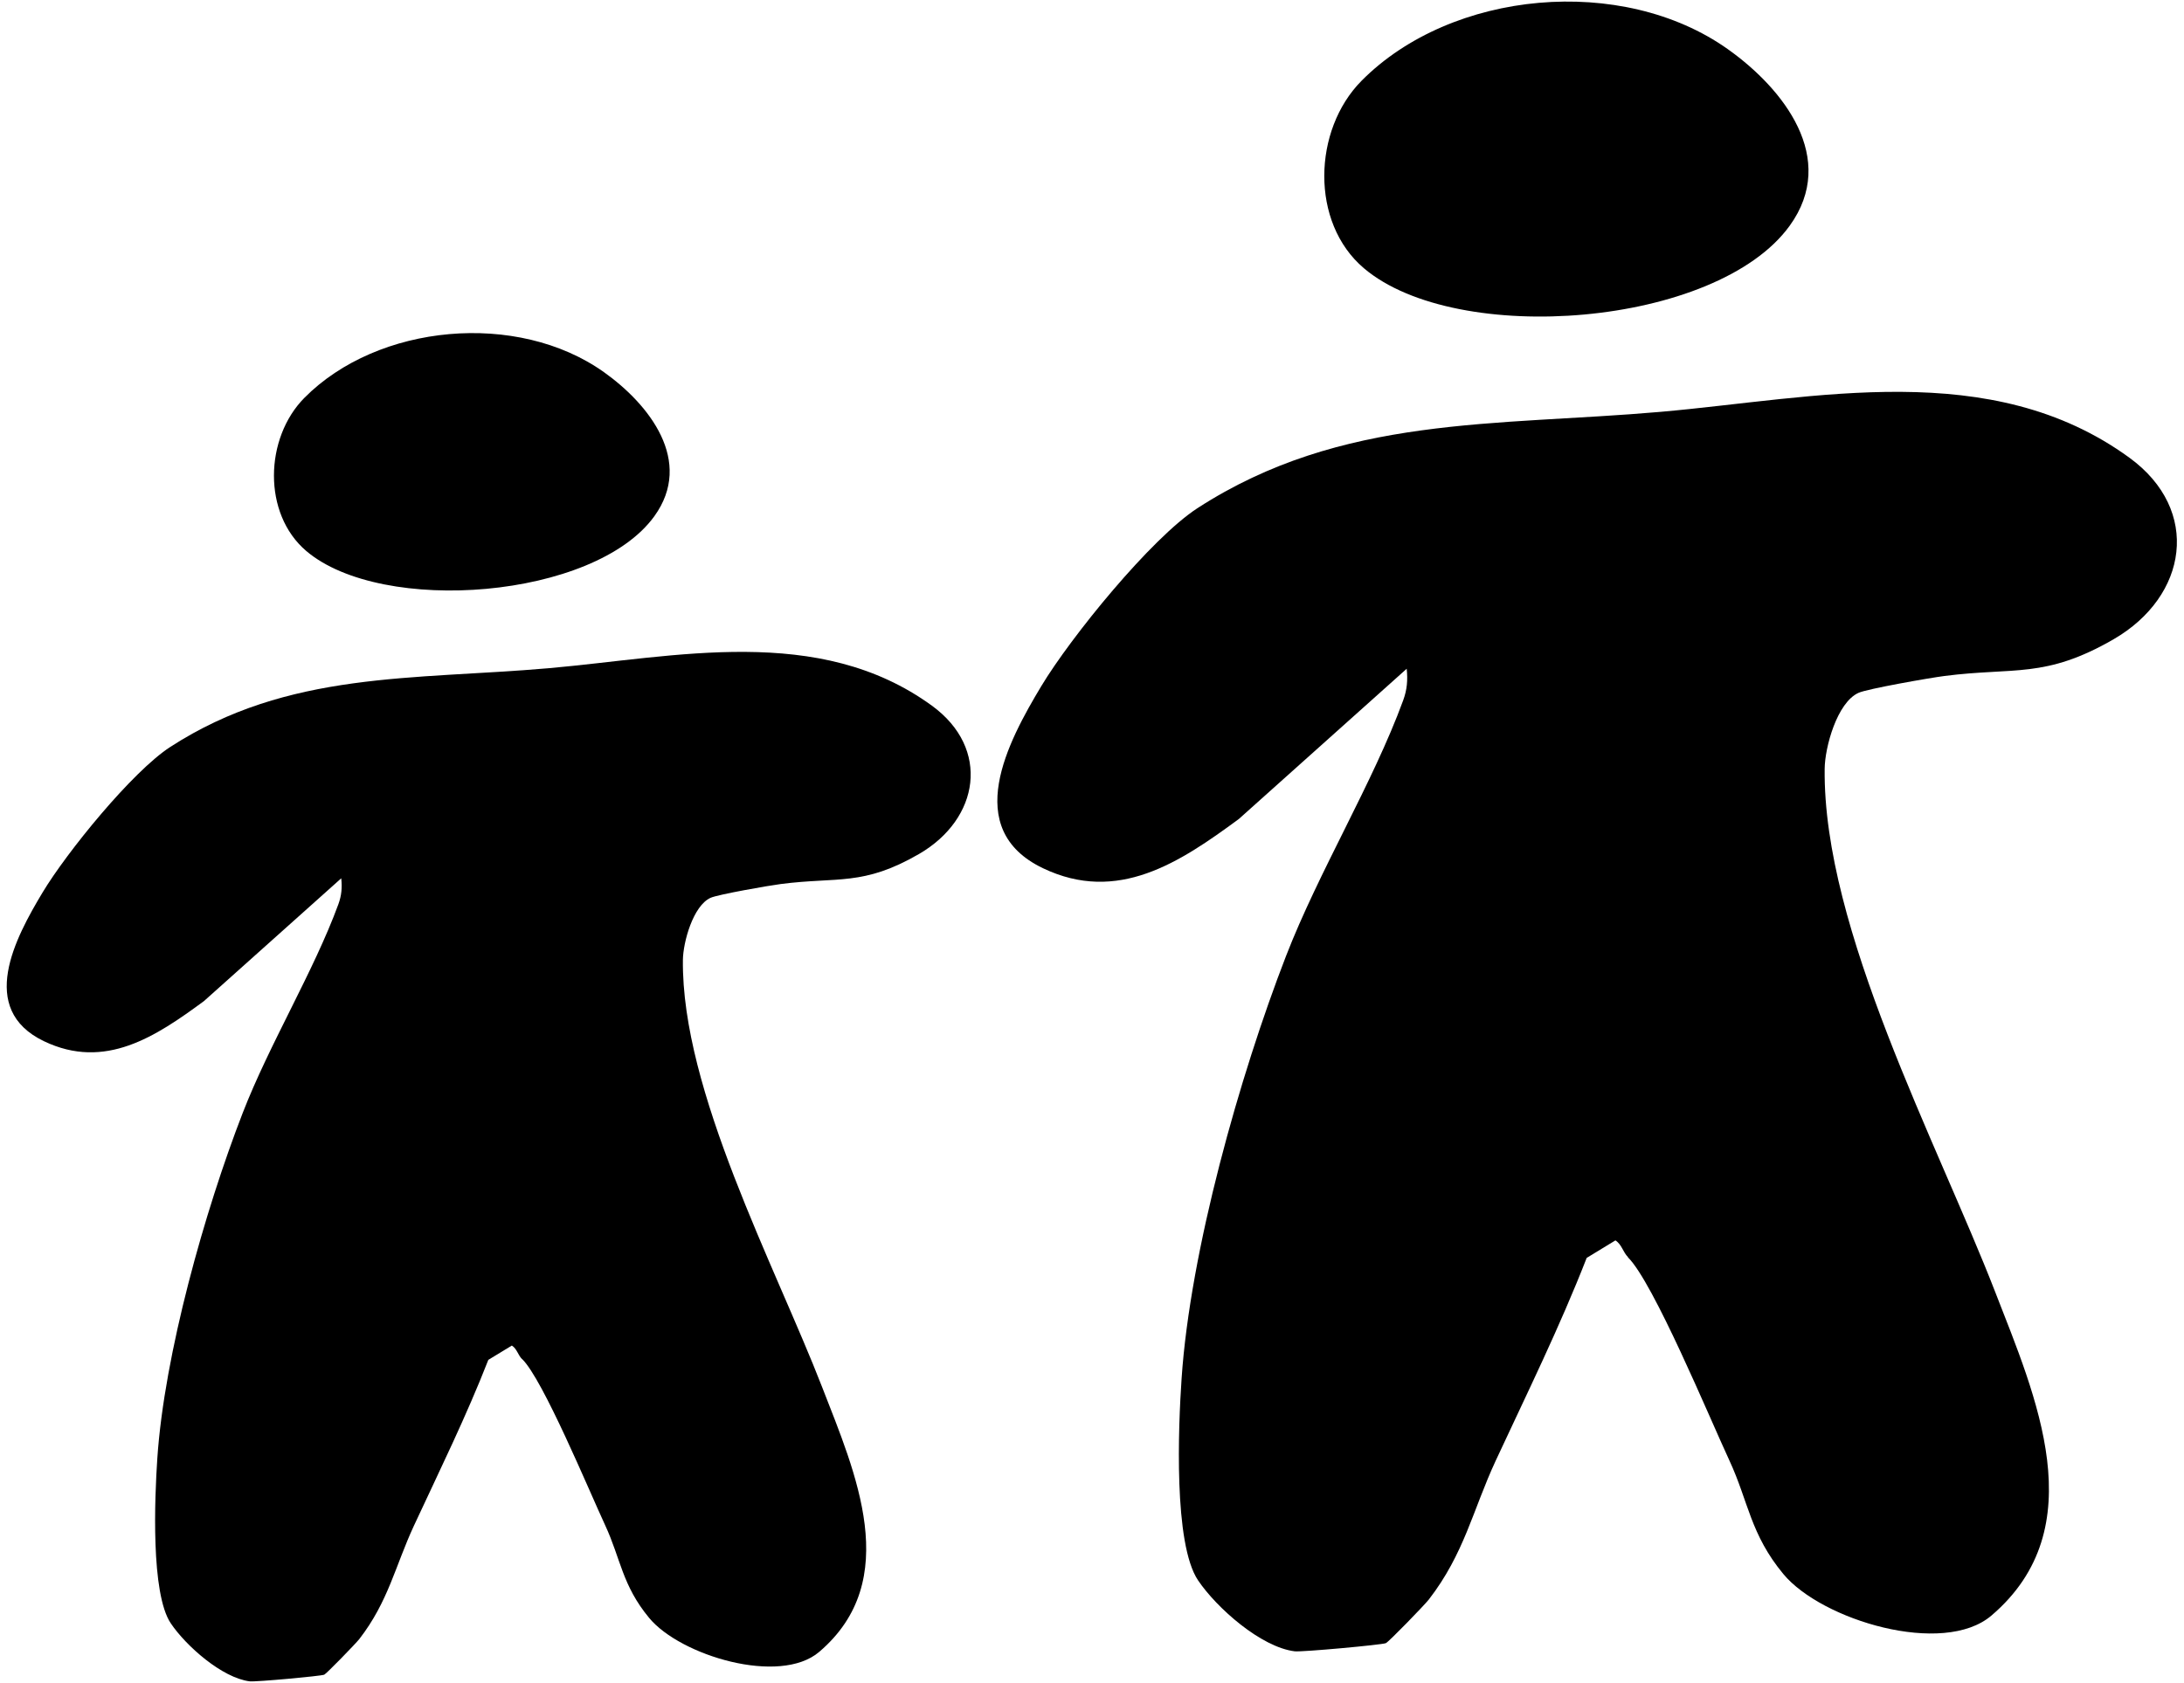 <?xml version="1.0" encoding="UTF-8"?>
<svg xmlns="http://www.w3.org/2000/svg" width="240" height="185" viewBox="0 0 240 185" fill="none">
  <path d="M57.372 149.394C56.924 148.954 56.806 148.254 56.248 147.901L53.663 149.472C51.242 155.68 48.296 161.66 45.49 167.695C43.439 172.111 42.677 176.04 39.487 180.158C39.094 180.661 35.88 183.969 35.629 184.079C35.251 184.236 28.085 184.888 27.448 184.81C24.415 184.44 20.439 180.92 18.765 178.429C16.557 175.144 16.997 164.63 17.288 160.3C18.058 148.851 22.498 133.104 26.663 122.354C29.594 114.779 34.481 106.764 37.184 99.393C37.538 98.419 37.609 97.562 37.499 96.541L22.419 110.033C17.115 113.938 11.544 117.663 4.833 114.449C-2.522 110.921 1.69 103.071 4.684 98.089C7.324 93.696 14.538 84.801 18.718 82.098C31.684 73.705 45.451 74.75 60.318 73.446C74.211 72.228 89.975 68.511 102.414 77.571C108.873 82.278 107.647 90.011 100.991 93.869C94.839 97.429 92.073 96.36 85.81 97.169C84.498 97.334 78.871 98.324 78.085 98.686C76.16 99.558 75.068 103.574 75.044 105.507C74.879 119.887 85.173 139.123 90.359 152.505C93.982 161.849 99.278 173.683 90.022 181.572C85.676 185.281 74.769 181.981 71.343 177.847C68.373 174.272 68.2 171.31 66.51 167.671C64.687 163.742 59.666 151.625 57.38 149.386L57.372 149.394Z" fill="#432918" style="fill:#432918;fill:color(display-p3 0.263 0.161 0.094);fill-opacity:1;"></path>
  <path d="M33.658 60.566C28.834 56.464 29.077 48.151 33.446 43.734C41.524 35.57 56.871 34.155 66.355 40.898C71.345 44.441 76.272 50.704 71.903 56.747C65.326 65.839 42.011 67.654 33.658 60.566Z" fill="#432918" style="fill:#432918;fill:color(display-p3 0.263 0.161 0.094);fill-opacity:1;"></path>
  <path d="M178.896 138.172C178.353 137.637 178.212 136.781 177.52 136.341L174.361 138.266C171.399 145.865 167.792 153.181 164.358 160.567C161.852 165.965 160.916 170.775 157.011 175.819C156.532 176.432 152.603 180.487 152.288 180.613C151.825 180.801 143.063 181.603 142.277 181.509C138.568 181.053 133.704 176.747 131.653 173.706C128.95 169.682 129.484 156.819 129.846 151.522C130.789 137.512 136.219 118.252 141.319 105.09C144.91 95.817 150.89 86.01 154.19 76.997C154.63 75.803 154.709 74.758 154.583 73.508L136.132 90.026C129.642 94.803 122.821 99.361 114.609 95.432C105.604 91.118 110.767 81.508 114.428 75.418C117.658 70.043 126.49 59.16 131.598 55.851C147.463 45.589 164.311 46.862 182.502 45.267C199.499 43.773 218.791 39.224 234.012 50.319C241.909 56.079 240.424 65.54 232.267 70.263C224.739 74.616 221.36 73.312 213.683 74.302C212.08 74.506 205.188 75.716 204.23 76.156C201.872 77.225 200.536 82.136 200.513 84.502C200.309 102.096 212.905 125.638 219.254 142.014C223.686 153.44 230.161 167.922 218.838 177.58C213.518 182.114 200.175 178.075 195.979 173.022C192.348 168.645 192.128 165.03 190.062 160.575C187.83 155.766 181.685 140.938 178.888 138.195L178.896 138.172Z" fill="#432918" style="fill:#432918;fill:color(display-p3 0.263 0.161 0.094);fill-opacity:1;"></path>
  <path d="M149.875 29.48C143.966 24.467 144.272 14.283 149.616 8.884C159.501 -1.103 178.281 -2.832 189.88 5.411C195.986 9.749 202.021 17.41 196.669 24.813C188.623 35.94 160.09 38.156 149.875 29.48Z" fill="#432918" style="fill:#432918;fill:color(display-p3 0.263 0.161 0.094);fill-opacity:1;"></path>
</svg>
